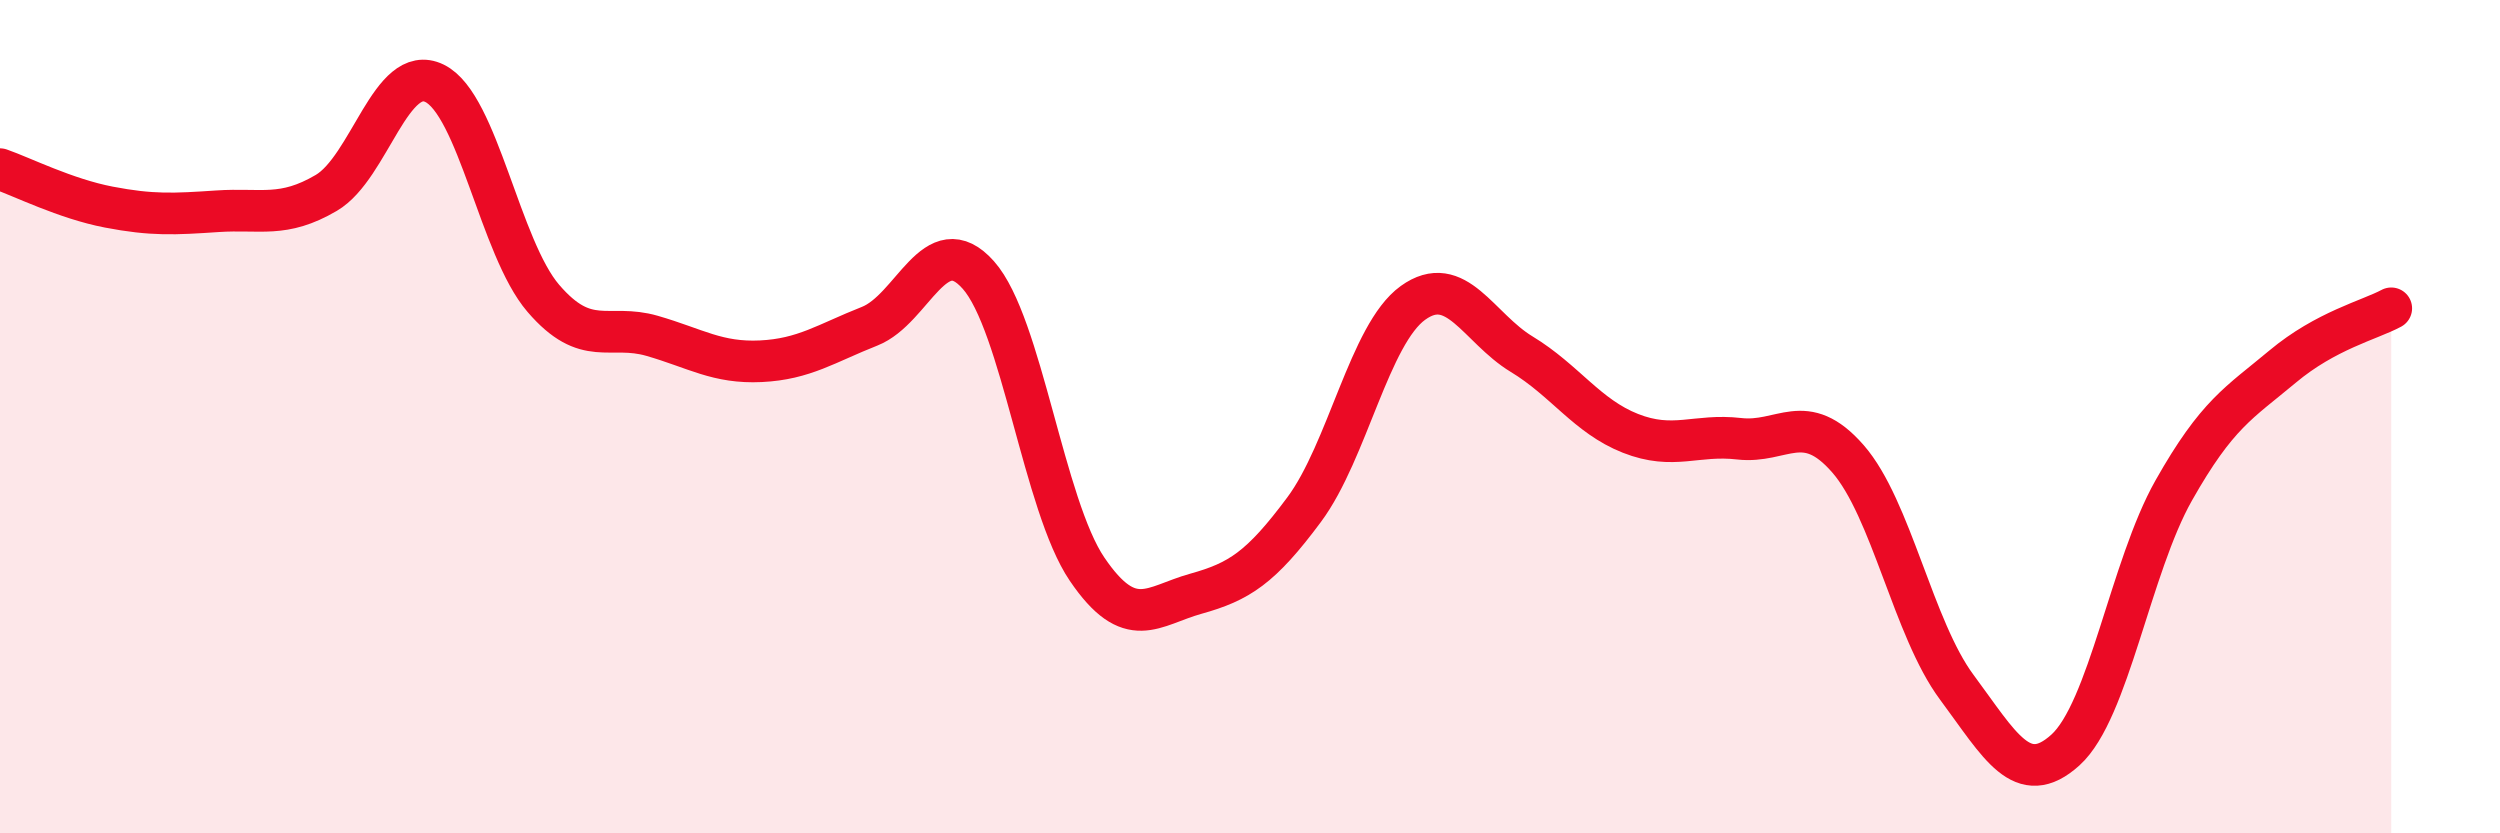
    <svg width="60" height="20" viewBox="0 0 60 20" xmlns="http://www.w3.org/2000/svg">
      <path
        d="M 0,4.06 C 0.52,4.24 1.57,4.77 2.61,4.97 C 3.65,5.17 4.18,5.14 5.22,5.07 C 6.26,5 6.79,5.24 7.83,4.63 C 8.87,4.02 9.39,1.49 10.43,2 C 11.47,2.51 12,5.95 13.04,7.16 C 14.08,8.37 14.61,7.76 15.65,8.06 C 16.69,8.36 17.22,8.72 18.26,8.67 C 19.3,8.62 19.83,8.24 20.87,7.83 C 21.91,7.42 22.44,5.43 23.48,6.6 C 24.52,7.77 25.05,12.13 26.09,13.66 C 27.13,15.19 27.66,14.54 28.7,14.25 C 29.74,13.96 30.26,13.63 31.3,12.23 C 32.34,10.83 32.87,8.02 33.91,7.27 C 34.95,6.52 35.48,7.87 36.52,8.5 C 37.56,9.13 38.09,9.99 39.13,10.4 C 40.17,10.81 40.7,10.41 41.74,10.53 C 42.78,10.65 43.31,9.82 44.35,11.01 C 45.39,12.2 45.92,15.09 46.96,16.49 C 48,17.89 48.53,18.94 49.57,18 C 50.61,17.06 51.13,13.61 52.17,11.77 C 53.21,9.93 53.74,9.67 54.78,8.8 C 55.82,7.93 56.87,7.68 57.39,7.4L57.39 20L0 20Z"
        fill="#EB0A25"
        opacity="0.1"
        stroke-linecap="round"
        stroke-linejoin="round"
      />
      <path
        d="M 0,4.06 C 0.52,4.24 1.57,4.77 2.61,4.97 C 3.65,5.17 4.18,5.14 5.22,5.07 C 6.26,5 6.79,5.24 7.83,4.63 C 8.87,4.02 9.39,1.49 10.43,2 C 11.47,2.51 12,5.95 13.04,7.16 C 14.08,8.37 14.61,7.76 15.65,8.06 C 16.69,8.36 17.22,8.72 18.26,8.67 C 19.3,8.62 19.83,8.24 20.87,7.83 C 21.91,7.42 22.44,5.43 23.48,6.6 C 24.52,7.77 25.05,12.13 26.09,13.66 C 27.13,15.19 27.66,14.54 28.7,14.25 C 29.74,13.96 30.26,13.63 31.3,12.23 C 32.34,10.83 32.87,8.02 33.91,7.27 C 34.95,6.52 35.48,7.87 36.52,8.5 C 37.56,9.13 38.09,9.99 39.13,10.4 C 40.17,10.81 40.7,10.41 41.74,10.53 C 42.78,10.65 43.31,9.82 44.35,11.01 C 45.39,12.2 45.92,15.09 46.96,16.49 C 48,17.89 48.53,18.94 49.57,18 C 50.61,17.06 51.13,13.61 52.17,11.77 C 53.21,9.93 53.74,9.67 54.78,8.8 C 55.82,7.93 56.87,7.68 57.39,7.4"
        stroke="#EB0A25"
        stroke-width="1"
        fill="none"
        stroke-linecap="round"
        stroke-linejoin="round"
      />
    </svg>
  
